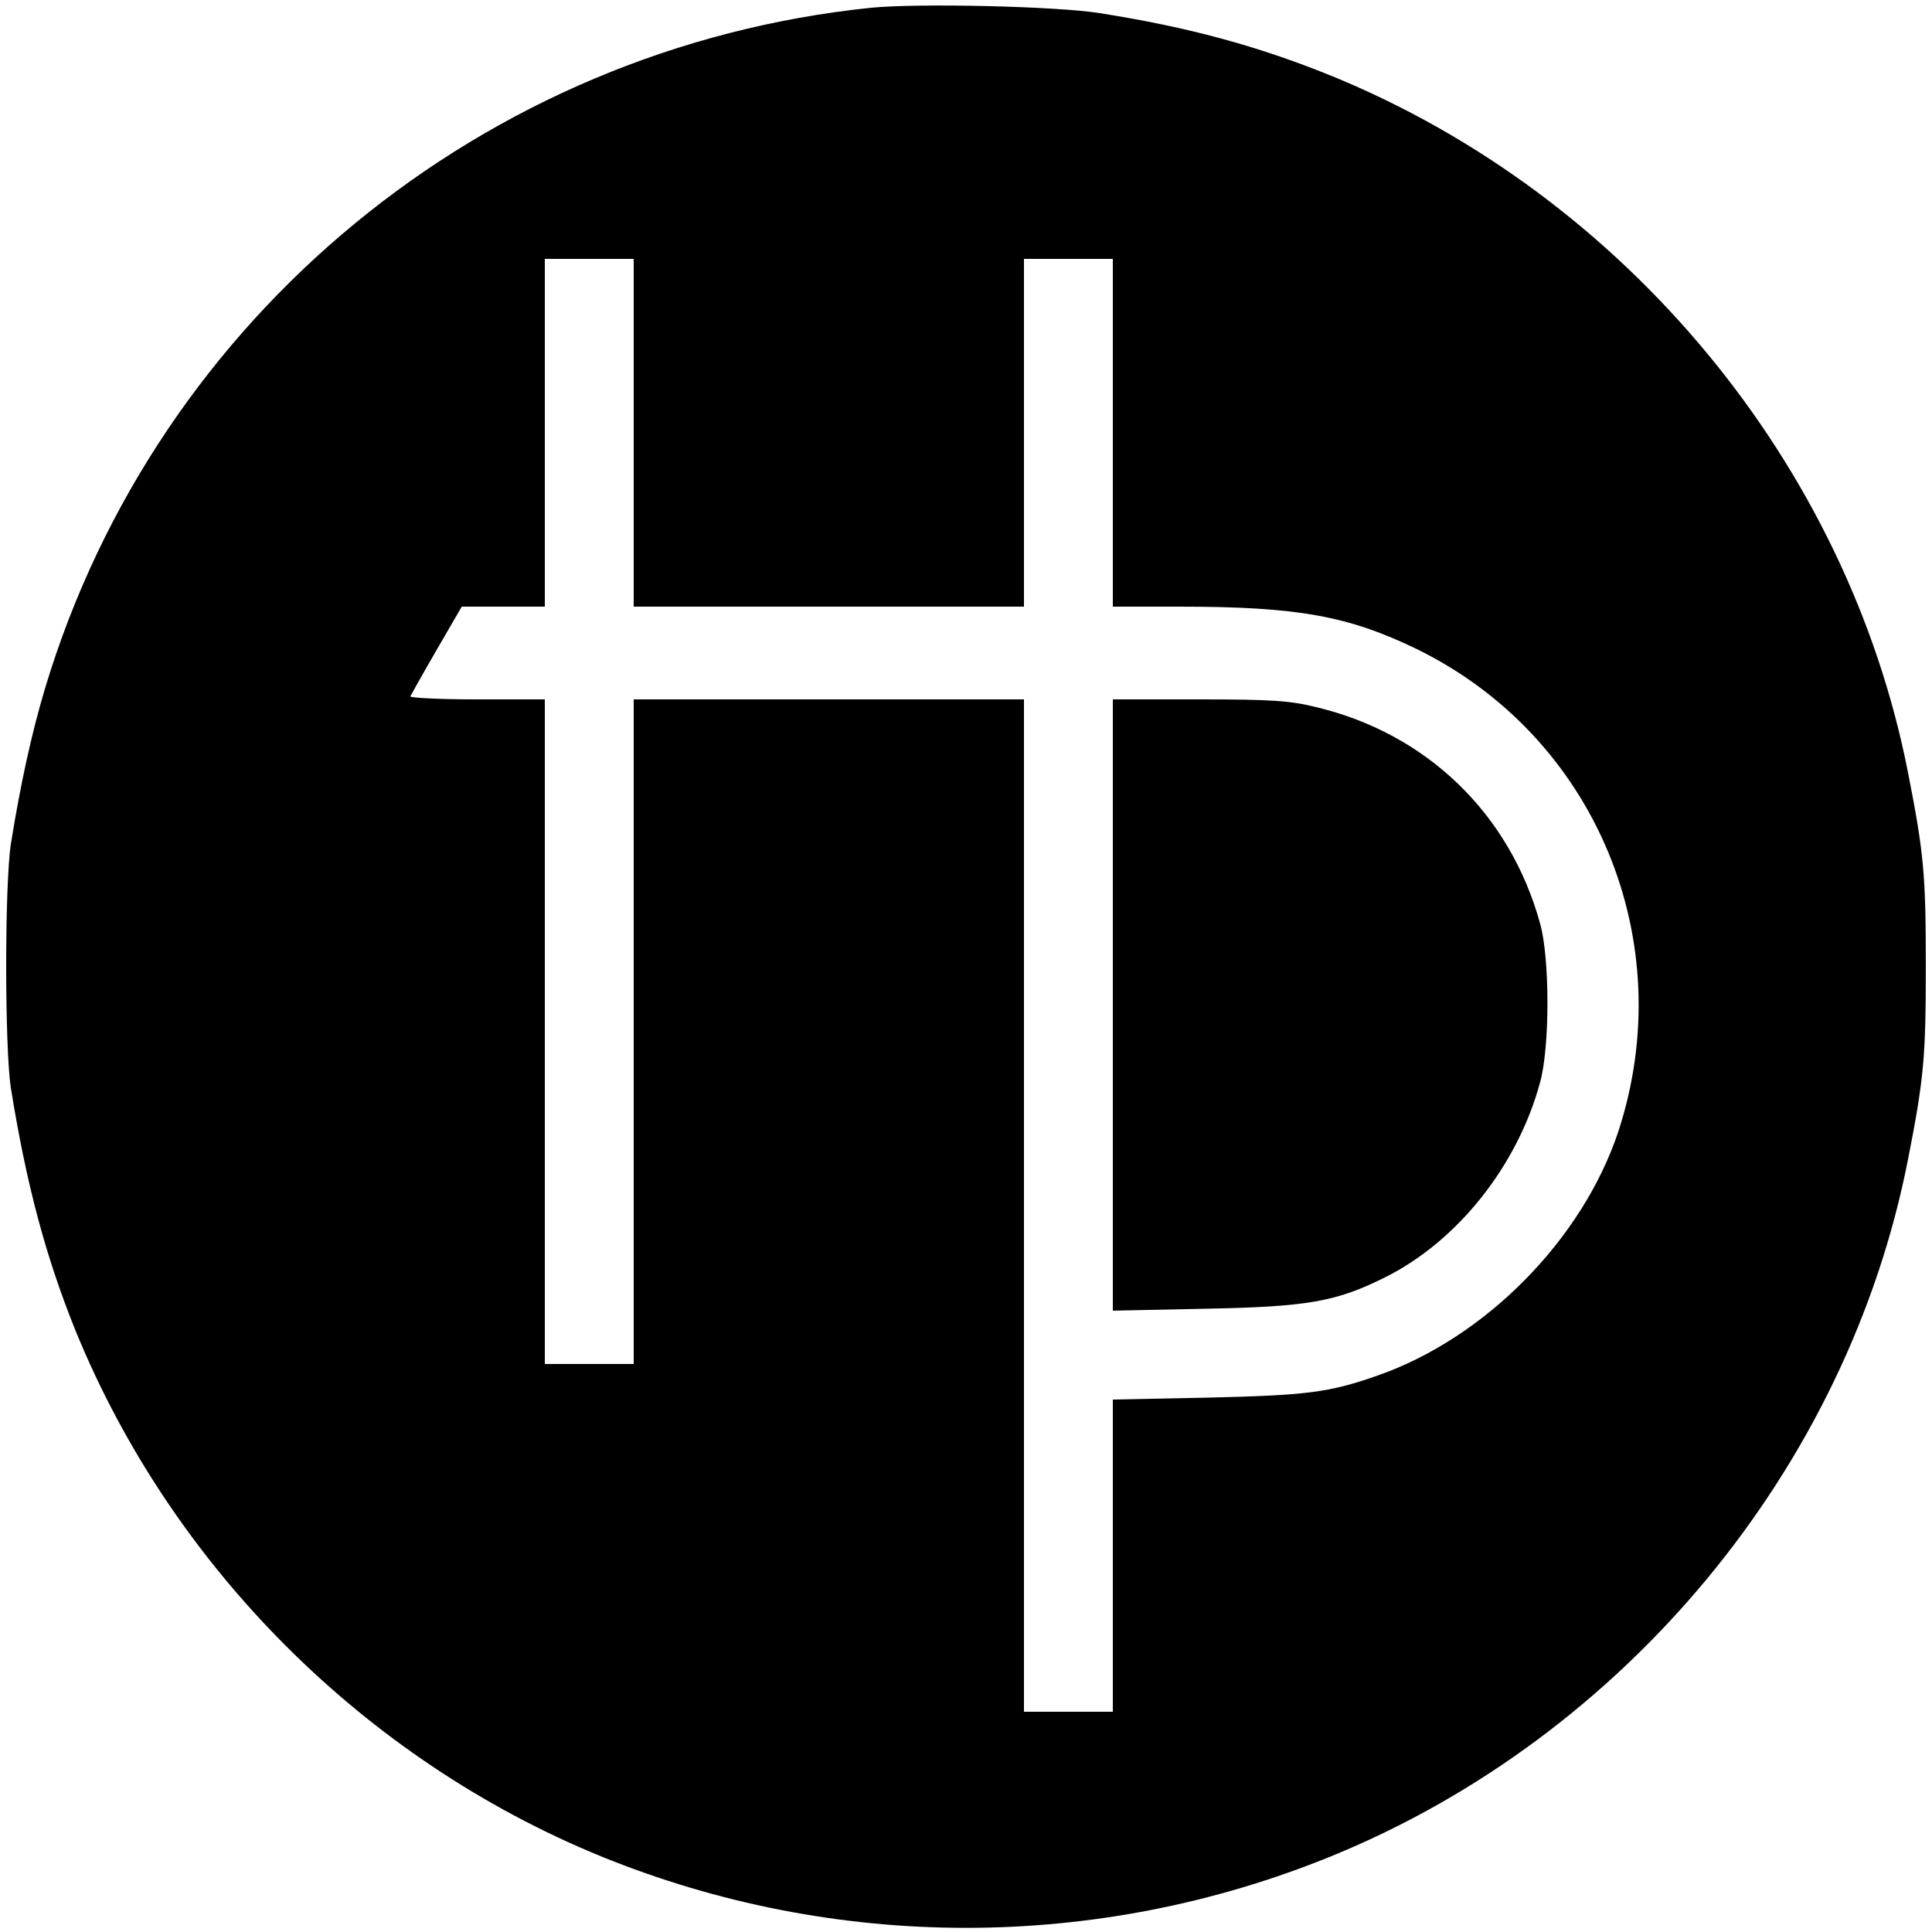 <?xml version="1.0" standalone="no"?>
<!DOCTYPE svg PUBLIC "-//W3C//DTD SVG 20010904//EN"
 "http://www.w3.org/TR/2001/REC-SVG-20010904/DTD/svg10.dtd">
<svg version="1.0" xmlns="http://www.w3.org/2000/svg"
 width="500pt" height="500pt" viewBox="0 0 500 500"
 preserveAspectRatio="xMidYMid meet">
<g transform="translate(0,500) scale(0.1,-0.1)"
fill="#000000" stroke="none">
<path d="M2255 4980 c-1002 -103 -1848 -798 -2138 -1760 -34 -113 -64 -248
-89 -405 -16 -106 -16 -524 0 -630 40 -249 90 -437 168 -630 250 -611 748
-1109 1359 -1359 606 -247 1284 -247 1890 0 762 311 1337 1006 1493 1804 41
208 46 264 46 500 0 236 -5 292 -46 500 -156 798 -731 1493 -1493 1804 -190
77 -370 126 -599 162 -112 18 -469 26 -591 14z m-615 -1100 l0 -450 505 0 505
0 0 450 0 450 115 0 115 0 0 -450 0 -450 173 0 c305 0 436 -24 612 -109 464
-226 685 -756 523 -1250 -93 -279 -345 -535 -626 -632 -123 -43 -181 -50 -434
-56 l-248 -5 0 -404 0 -404 -115 0 -115 0 0 1310 0 1310 -505 0 -505 0 0 -860
0 -860 -115 0 -115 0 0 860 0 860 -176 0 c-97 0 -174 4 -172 8 2 4 32 58 68
120 l65 112 108 0 107 0 0 450 0 450 115 0 115 0 0 -450z"/>
<path d="M2880 2399 l0 -791 238 5 c267 5 340 18 468 82 187 94 342 289 400
505 25 91 25 319 0 409 -78 285 -294 493 -580 561 -68 17 -118 20 -303 20
l-223 0 0 -791z"/>
</g>
</svg>
